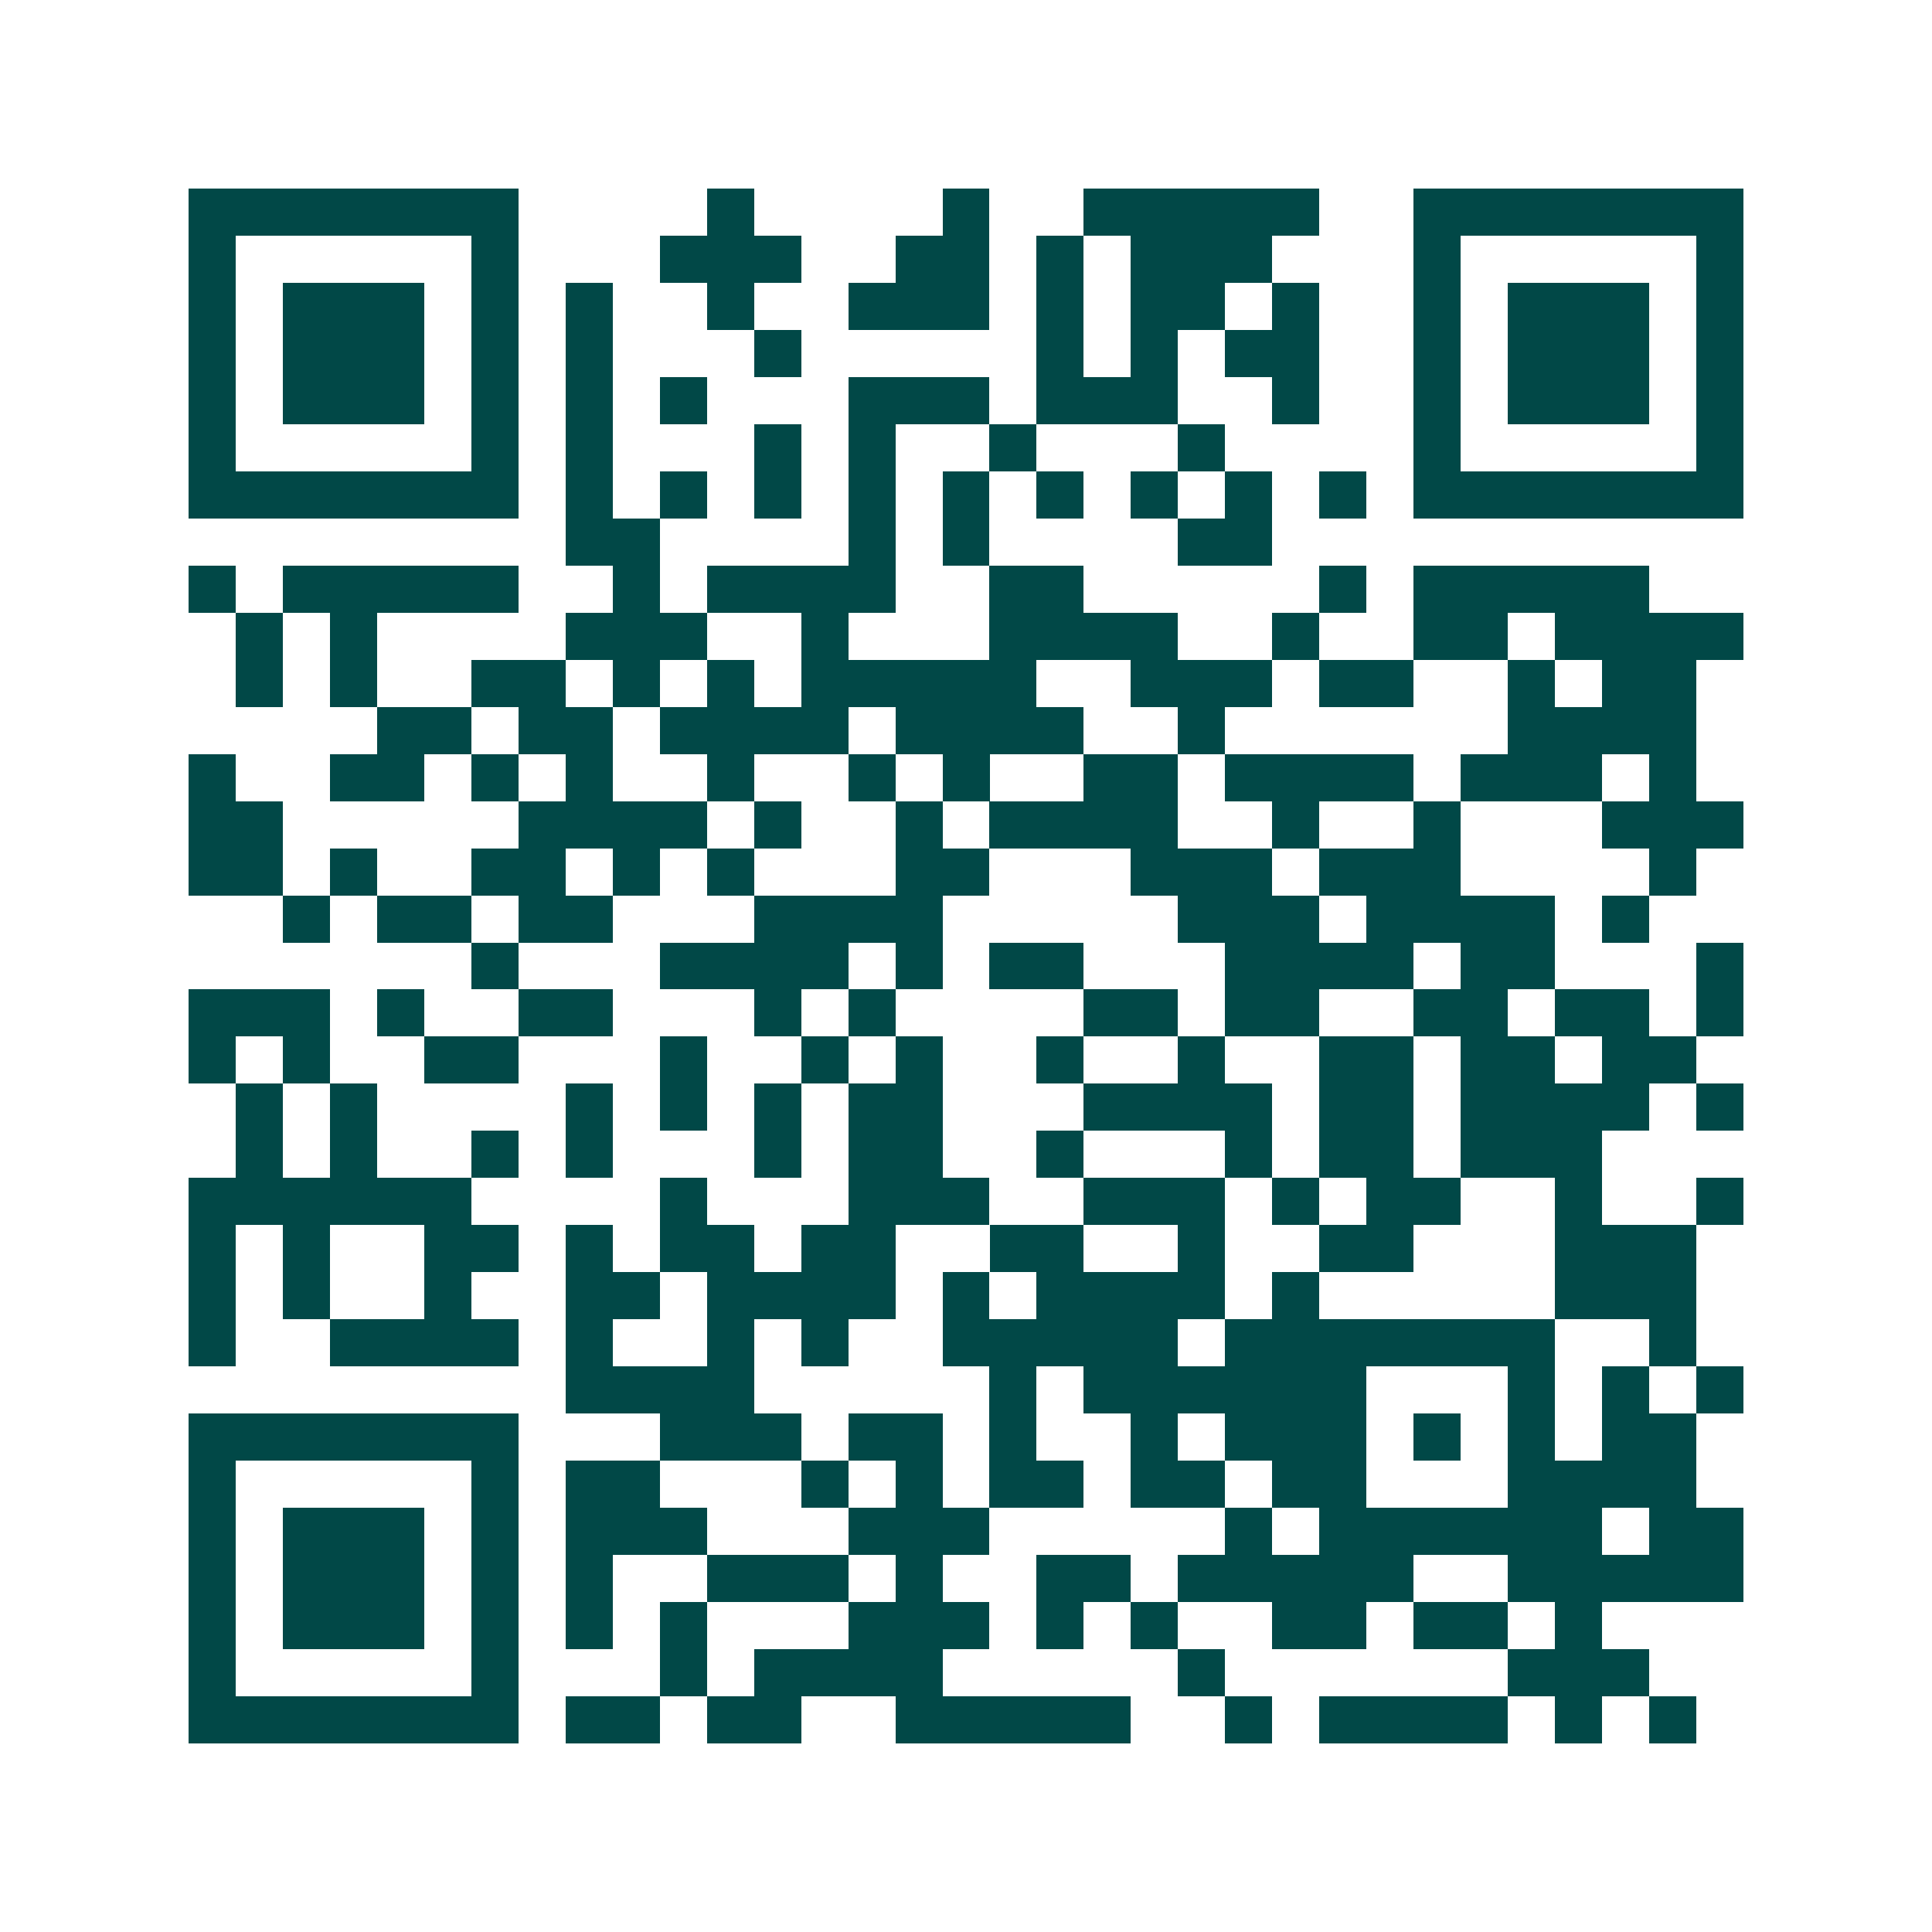 <svg xmlns="http://www.w3.org/2000/svg" width="200" height="200" viewBox="0 0 41 41" shape-rendering="crispEdges"><path fill="#ffffff" d="M0 0h41v41H0z"/><path stroke="#014847" d="M4 4.5h7m4 0h1m4 0h1m2 0h5m2 0h7M4 5.5h1m5 0h1m3 0h3m2 0h2m1 0h1m1 0h3m3 0h1m5 0h1M4 6.5h1m1 0h3m1 0h1m1 0h1m2 0h1m2 0h3m1 0h1m1 0h2m1 0h1m2 0h1m1 0h3m1 0h1M4 7.5h1m1 0h3m1 0h1m1 0h1m3 0h1m5 0h1m1 0h1m1 0h2m2 0h1m1 0h3m1 0h1M4 8.5h1m1 0h3m1 0h1m1 0h1m1 0h1m3 0h3m1 0h3m2 0h1m2 0h1m1 0h3m1 0h1M4 9.5h1m5 0h1m1 0h1m3 0h1m1 0h1m2 0h1m3 0h1m4 0h1m5 0h1M4 10.5h7m1 0h1m1 0h1m1 0h1m1 0h1m1 0h1m1 0h1m1 0h1m1 0h1m1 0h1m1 0h7M12 11.5h2m4 0h1m1 0h1m4 0h2M4 12.5h1m1 0h5m2 0h1m1 0h4m2 0h2m5 0h1m1 0h5M5 13.5h1m1 0h1m4 0h3m2 0h1m3 0h4m2 0h1m2 0h2m1 0h4M5 14.5h1m1 0h1m2 0h2m1 0h1m1 0h1m1 0h5m2 0h3m1 0h2m2 0h1m1 0h2M8 15.5h2m1 0h2m1 0h4m1 0h4m2 0h1m6 0h4M4 16.5h1m2 0h2m1 0h1m1 0h1m2 0h1m2 0h1m1 0h1m2 0h2m1 0h4m1 0h3m1 0h1M4 17.5h2m5 0h4m1 0h1m2 0h1m1 0h4m2 0h1m2 0h1m3 0h3M4 18.5h2m1 0h1m2 0h2m1 0h1m1 0h1m3 0h2m3 0h3m1 0h3m4 0h1M6 19.5h1m1 0h2m1 0h2m3 0h4m5 0h3m1 0h4m1 0h1M10 20.5h1m3 0h4m1 0h1m1 0h2m3 0h4m1 0h2m3 0h1M4 21.5h3m1 0h1m2 0h2m3 0h1m1 0h1m4 0h2m1 0h2m2 0h2m1 0h2m1 0h1M4 22.5h1m1 0h1m2 0h2m3 0h1m2 0h1m1 0h1m2 0h1m2 0h1m2 0h2m1 0h2m1 0h2M5 23.5h1m1 0h1m4 0h1m1 0h1m1 0h1m1 0h2m3 0h4m1 0h2m1 0h4m1 0h1M5 24.5h1m1 0h1m2 0h1m1 0h1m3 0h1m1 0h2m2 0h1m3 0h1m1 0h2m1 0h3M4 25.5h6m4 0h1m3 0h3m2 0h3m1 0h1m1 0h2m2 0h1m2 0h1M4 26.5h1m1 0h1m2 0h2m1 0h1m1 0h2m1 0h2m2 0h2m2 0h1m2 0h2m3 0h3M4 27.5h1m1 0h1m2 0h1m2 0h2m1 0h4m1 0h1m1 0h4m1 0h1m5 0h3M4 28.5h1m2 0h4m1 0h1m2 0h1m1 0h1m2 0h5m1 0h7m2 0h1M12 29.5h4m5 0h1m1 0h6m3 0h1m1 0h1m1 0h1M4 30.5h7m3 0h3m1 0h2m1 0h1m2 0h1m1 0h3m1 0h1m1 0h1m1 0h2M4 31.5h1m5 0h1m1 0h2m3 0h1m1 0h1m1 0h2m1 0h2m1 0h2m3 0h4M4 32.5h1m1 0h3m1 0h1m1 0h3m3 0h3m5 0h1m1 0h6m1 0h2M4 33.5h1m1 0h3m1 0h1m1 0h1m2 0h3m1 0h1m2 0h2m1 0h5m2 0h5M4 34.5h1m1 0h3m1 0h1m1 0h1m1 0h1m3 0h3m1 0h1m1 0h1m2 0h2m1 0h2m1 0h1M4 35.5h1m5 0h1m3 0h1m1 0h4m5 0h1m6 0h3M4 36.5h7m1 0h2m1 0h2m2 0h5m2 0h1m1 0h4m1 0h1m1 0h1"/></svg>
